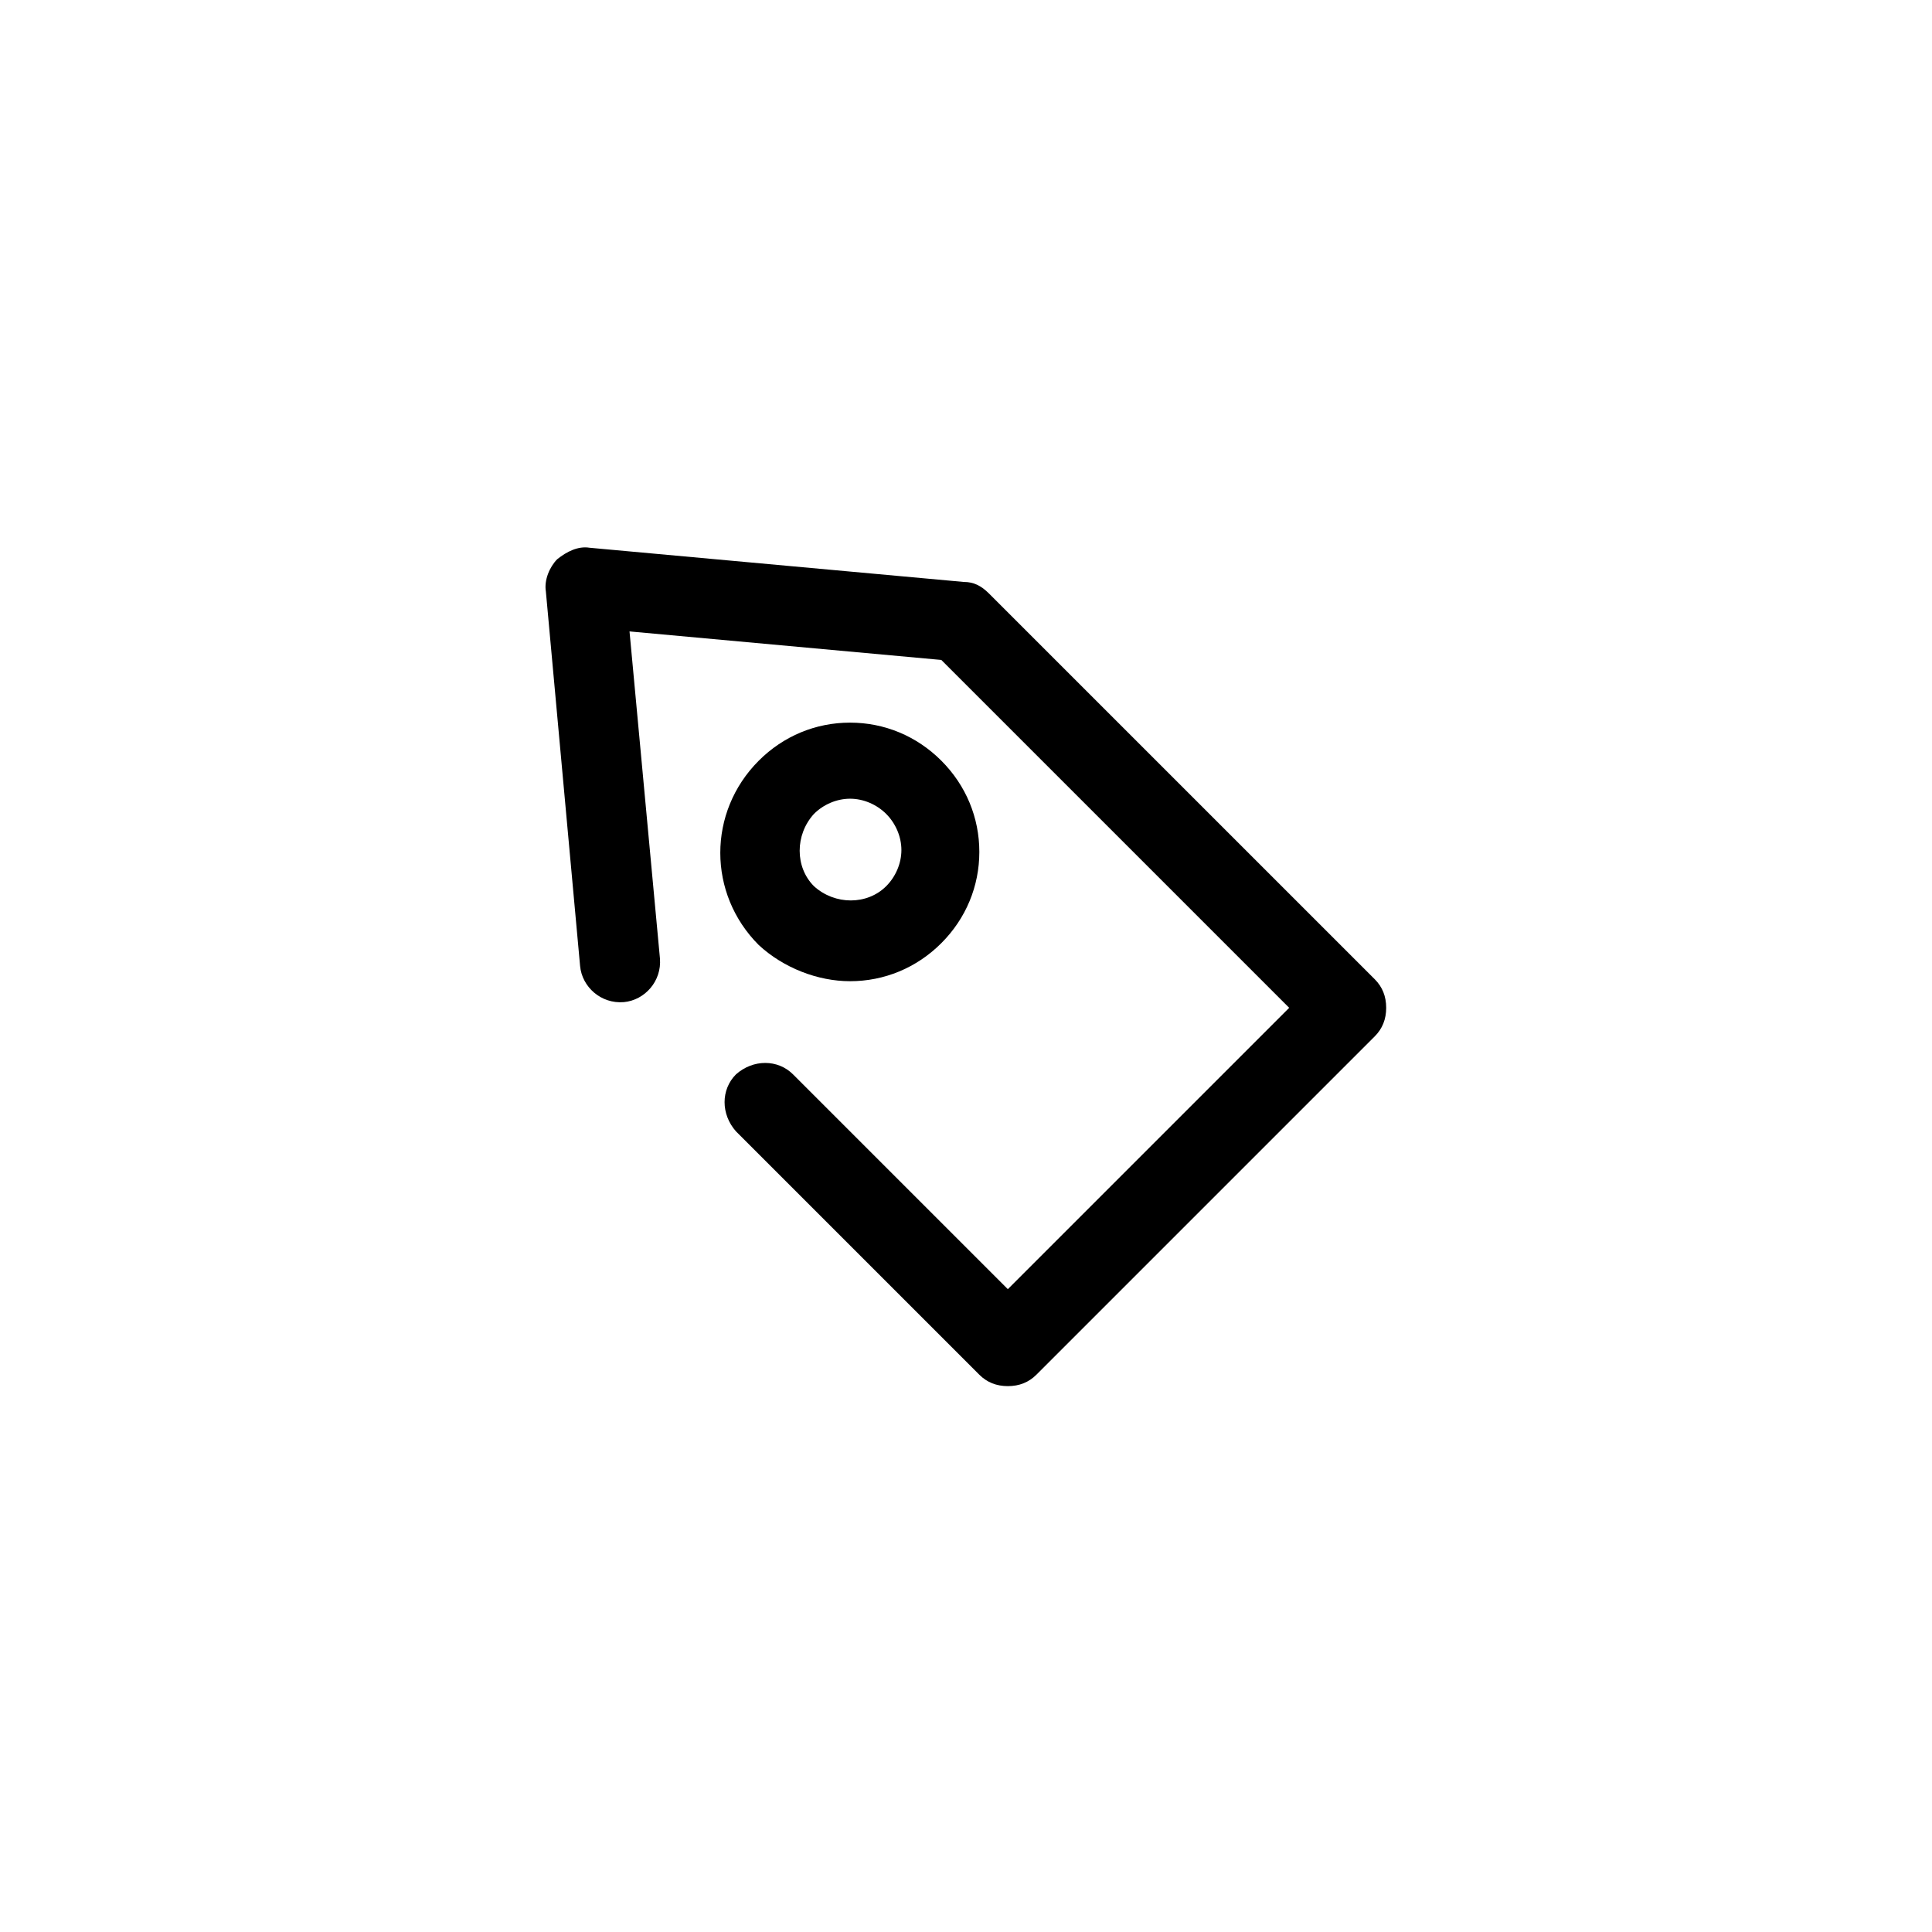 <?xml version="1.0" encoding="UTF-8"?>
<!-- Uploaded to: SVG Repo, www.svgrepo.com, Generator: SVG Repo Mixer Tools -->
<svg fill="#000000" width="800px" height="800px" version="1.1" viewBox="144 144 512 512" xmlns="http://www.w3.org/2000/svg">
 <g>
  <path d="m399.5 298.23-99.25-9.07c-3.023-0.504-6.047 1.008-8.566 3.023-2.016 2.016-3.527 5.543-3.023 8.566l9.07 99.25c0.504 5.543 5.543 10.078 11.586 9.574 5.543-0.504 10.078-5.543 9.574-11.586l-8.062-86.656 82.625 7.559 92.195 92.191-74.562 74.562-56.93-56.93c-4.031-4.031-10.578-4.031-15.113 0-4.031 4.031-4.031 10.578 0 15.113l64.488 64.488c2.016 2.016 4.535 3.023 7.559 3.023 3.023 0 5.543-1.008 7.559-3.023l89.68-89.68c2.016-2.016 3.023-4.535 3.023-7.559s-1.008-5.543-3.023-7.559l-102.28-102.27c-2.016-2.012-4.027-3.019-6.547-3.019z"/>
  <path d="m369.27 404.03c9.07 0 17.633-3.527 24.184-10.078s10.078-15.113 10.078-24.184-3.527-17.633-10.078-24.184-15.113-10.078-24.184-10.078-17.633 3.527-24.184 10.078c-13.602 13.602-13.602 35.266 0 48.871 6.551 6.051 15.621 9.574 24.184 9.574zm-9.57-44.332c2.519-2.519 6.047-4.031 9.574-4.031 3.527 0 7.055 1.512 9.574 4.031 2.519 2.519 4.031 6.047 4.031 9.574 0 3.527-1.512 7.055-4.031 9.574-5.039 5.039-13.602 5.039-19.145 0-5.043-5.043-5.043-13.609-0.004-19.148z"/>
 </g>
</svg>